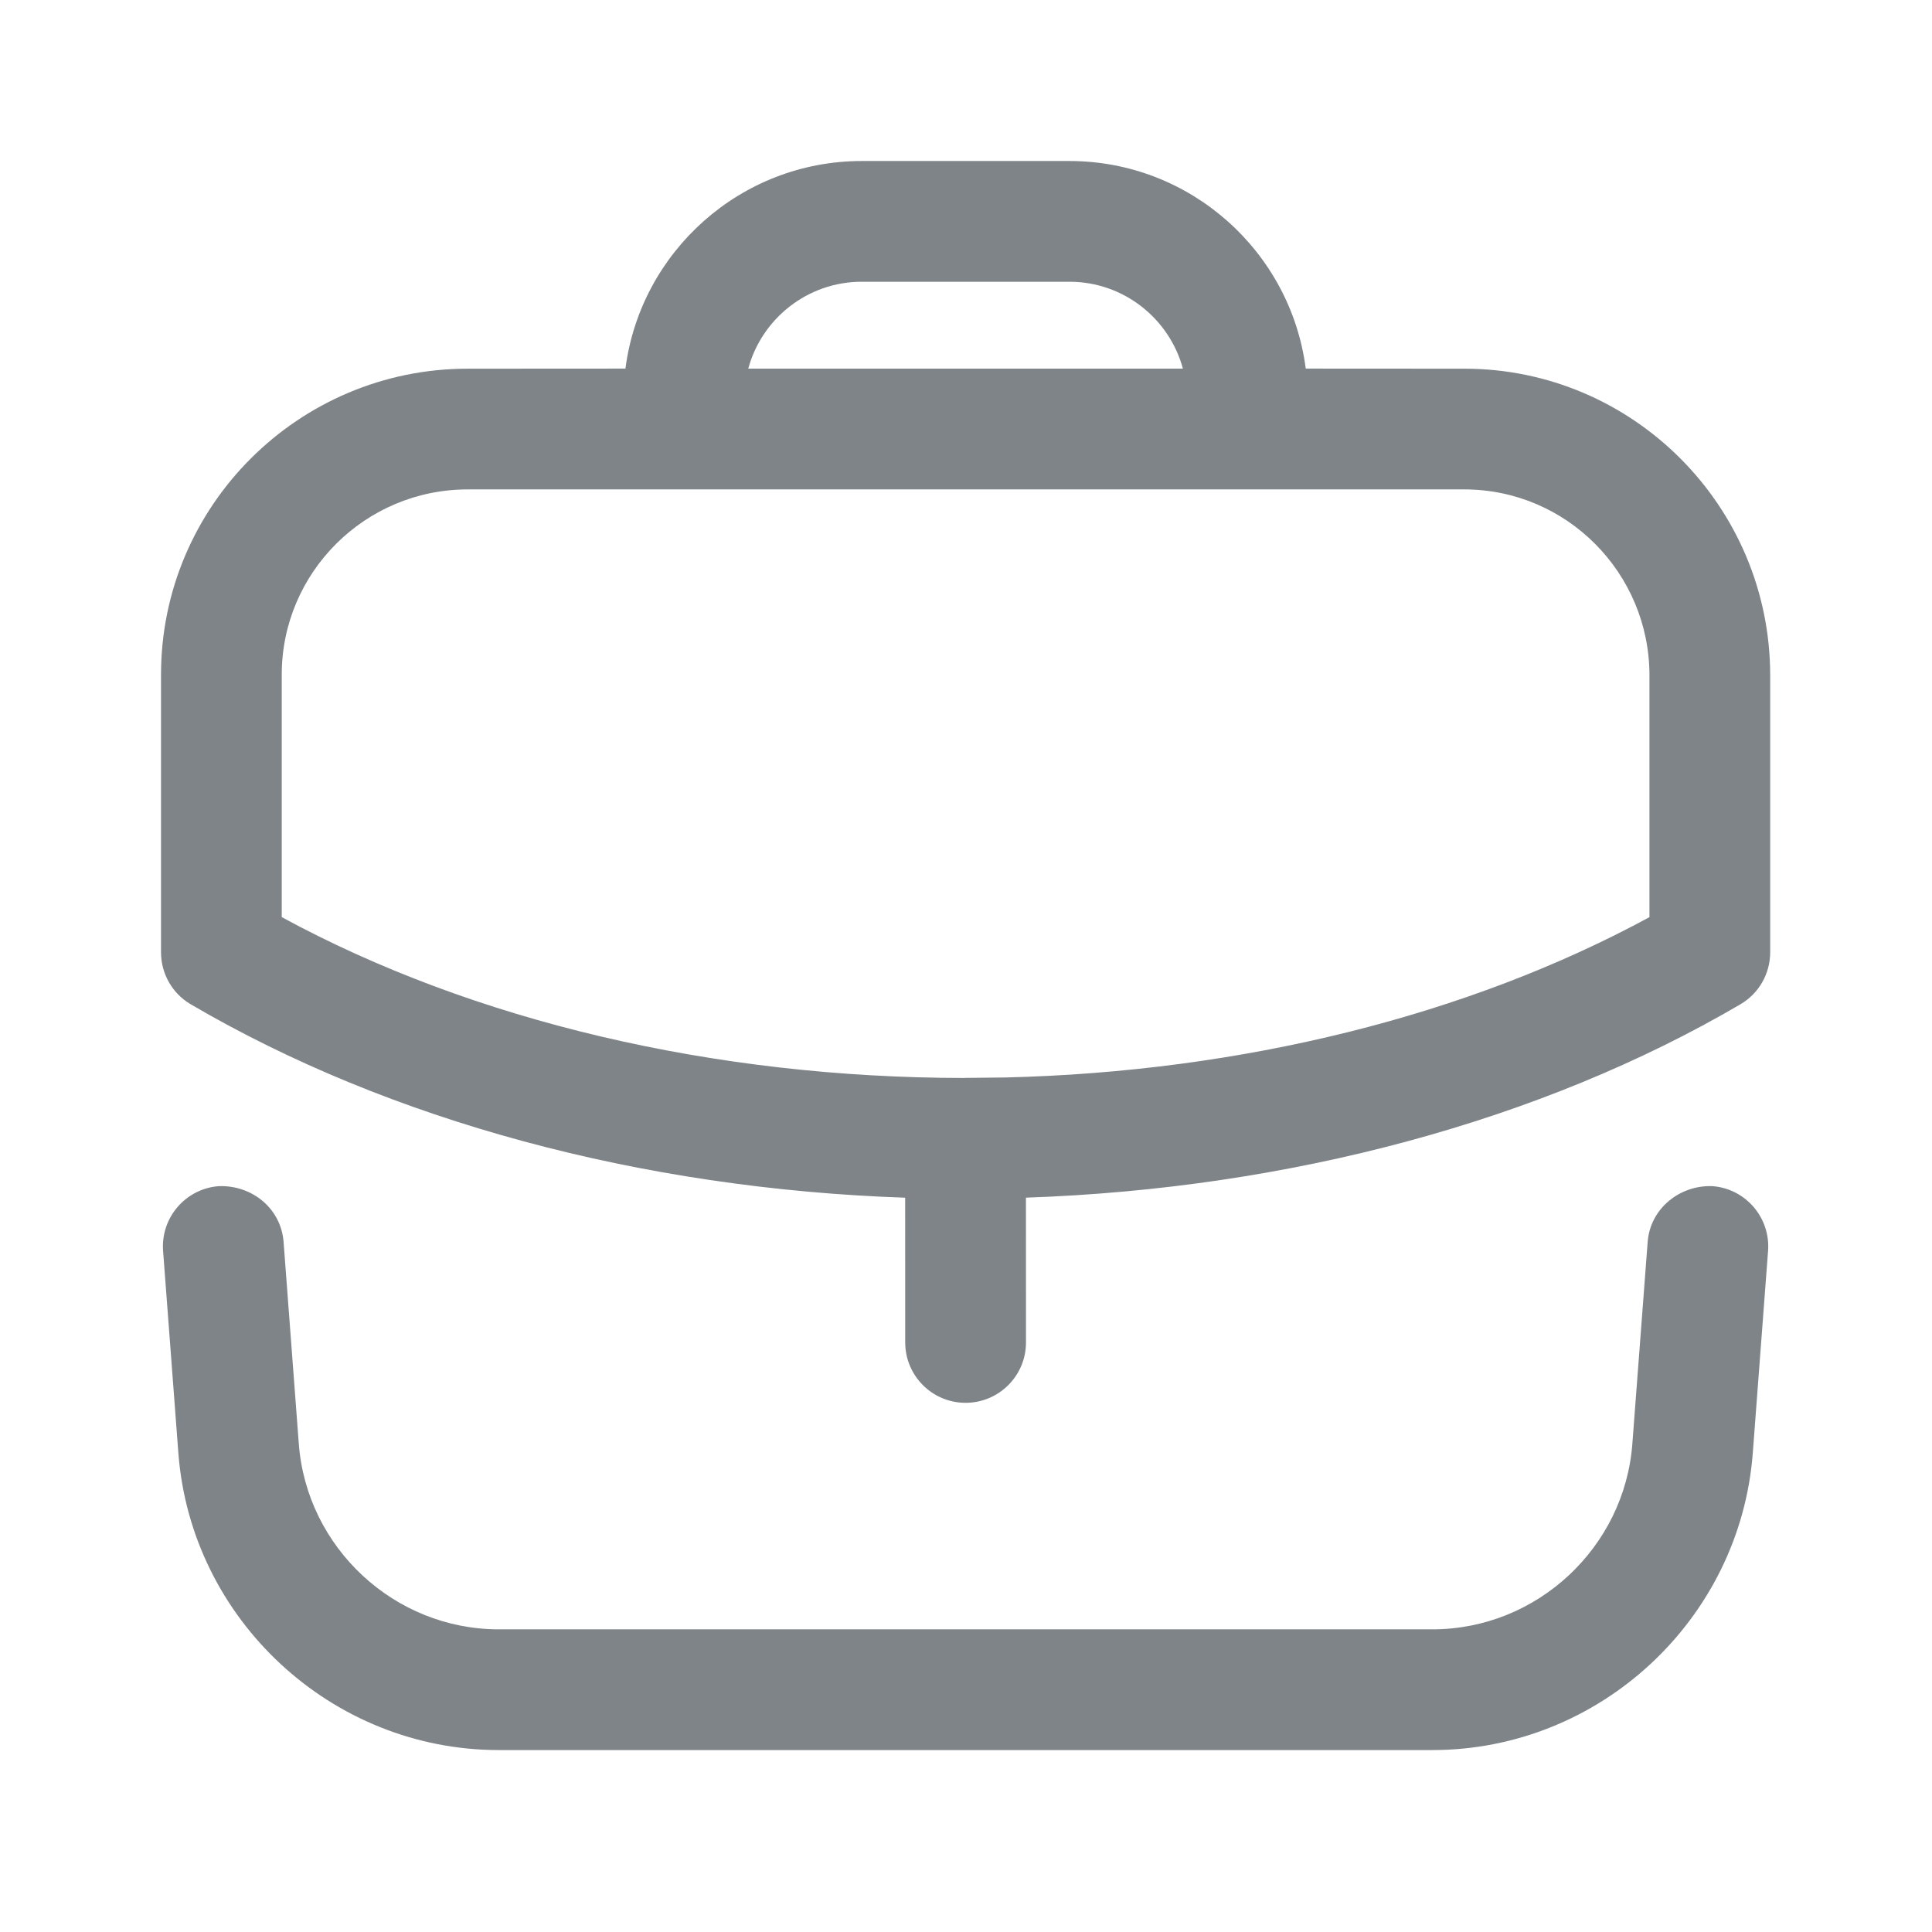 <svg width="41" height="41" viewBox="0 0 41 41" fill="none" xmlns="http://www.w3.org/2000/svg">
<path fill-rule="evenodd" clip-rule="evenodd" d="M36.341 25.172C37.046 25.225 37.574 25.842 37.521 26.547L37.197 30.834C36.928 34.37 33.944 37.139 30.399 37.139H10.583C7.038 37.139 4.053 34.37 3.785 30.834L3.461 26.547C3.408 25.842 3.937 25.225 4.643 25.172C5.352 25.147 5.963 25.647 6.018 26.355L6.341 30.639C6.508 32.846 8.37 34.577 10.583 34.577H30.399C32.611 34.577 34.475 32.846 34.641 30.639L34.966 26.355C35.02 25.647 35.647 25.145 36.341 25.172ZM22.695 3.417C25.262 3.417 27.39 5.341 27.71 7.822L31.075 7.824C34.655 7.824 37.566 10.743 37.566 14.334V20.209C37.566 20.665 37.324 21.086 36.932 21.314C32.716 23.784 27.374 25.224 21.772 25.416L21.773 28.489C21.773 29.196 21.198 29.77 20.491 29.77C19.784 29.77 19.21 29.196 19.21 28.489L19.209 25.417C13.612 25.226 8.27 23.786 4.05 21.314C3.658 21.086 3.417 20.665 3.417 20.209V14.317C3.417 10.736 6.336 7.824 9.925 7.824L13.273 7.822C13.593 5.341 15.72 3.417 18.288 3.417H22.695ZM31.075 10.386H9.925C7.749 10.386 5.979 12.149 5.979 14.317V19.463C10.034 21.666 15.146 22.874 20.468 22.876L20.491 22.874L20.51 22.874L21.324 22.866C26.356 22.746 31.157 21.552 35.004 19.463V14.334C35.004 12.156 33.242 10.386 31.075 10.386ZM22.695 5.979H18.288C17.137 5.979 16.166 6.762 15.879 7.823H25.103C24.816 6.762 23.845 5.979 22.695 5.979Z" fill="#7F8488"/>
</svg>
